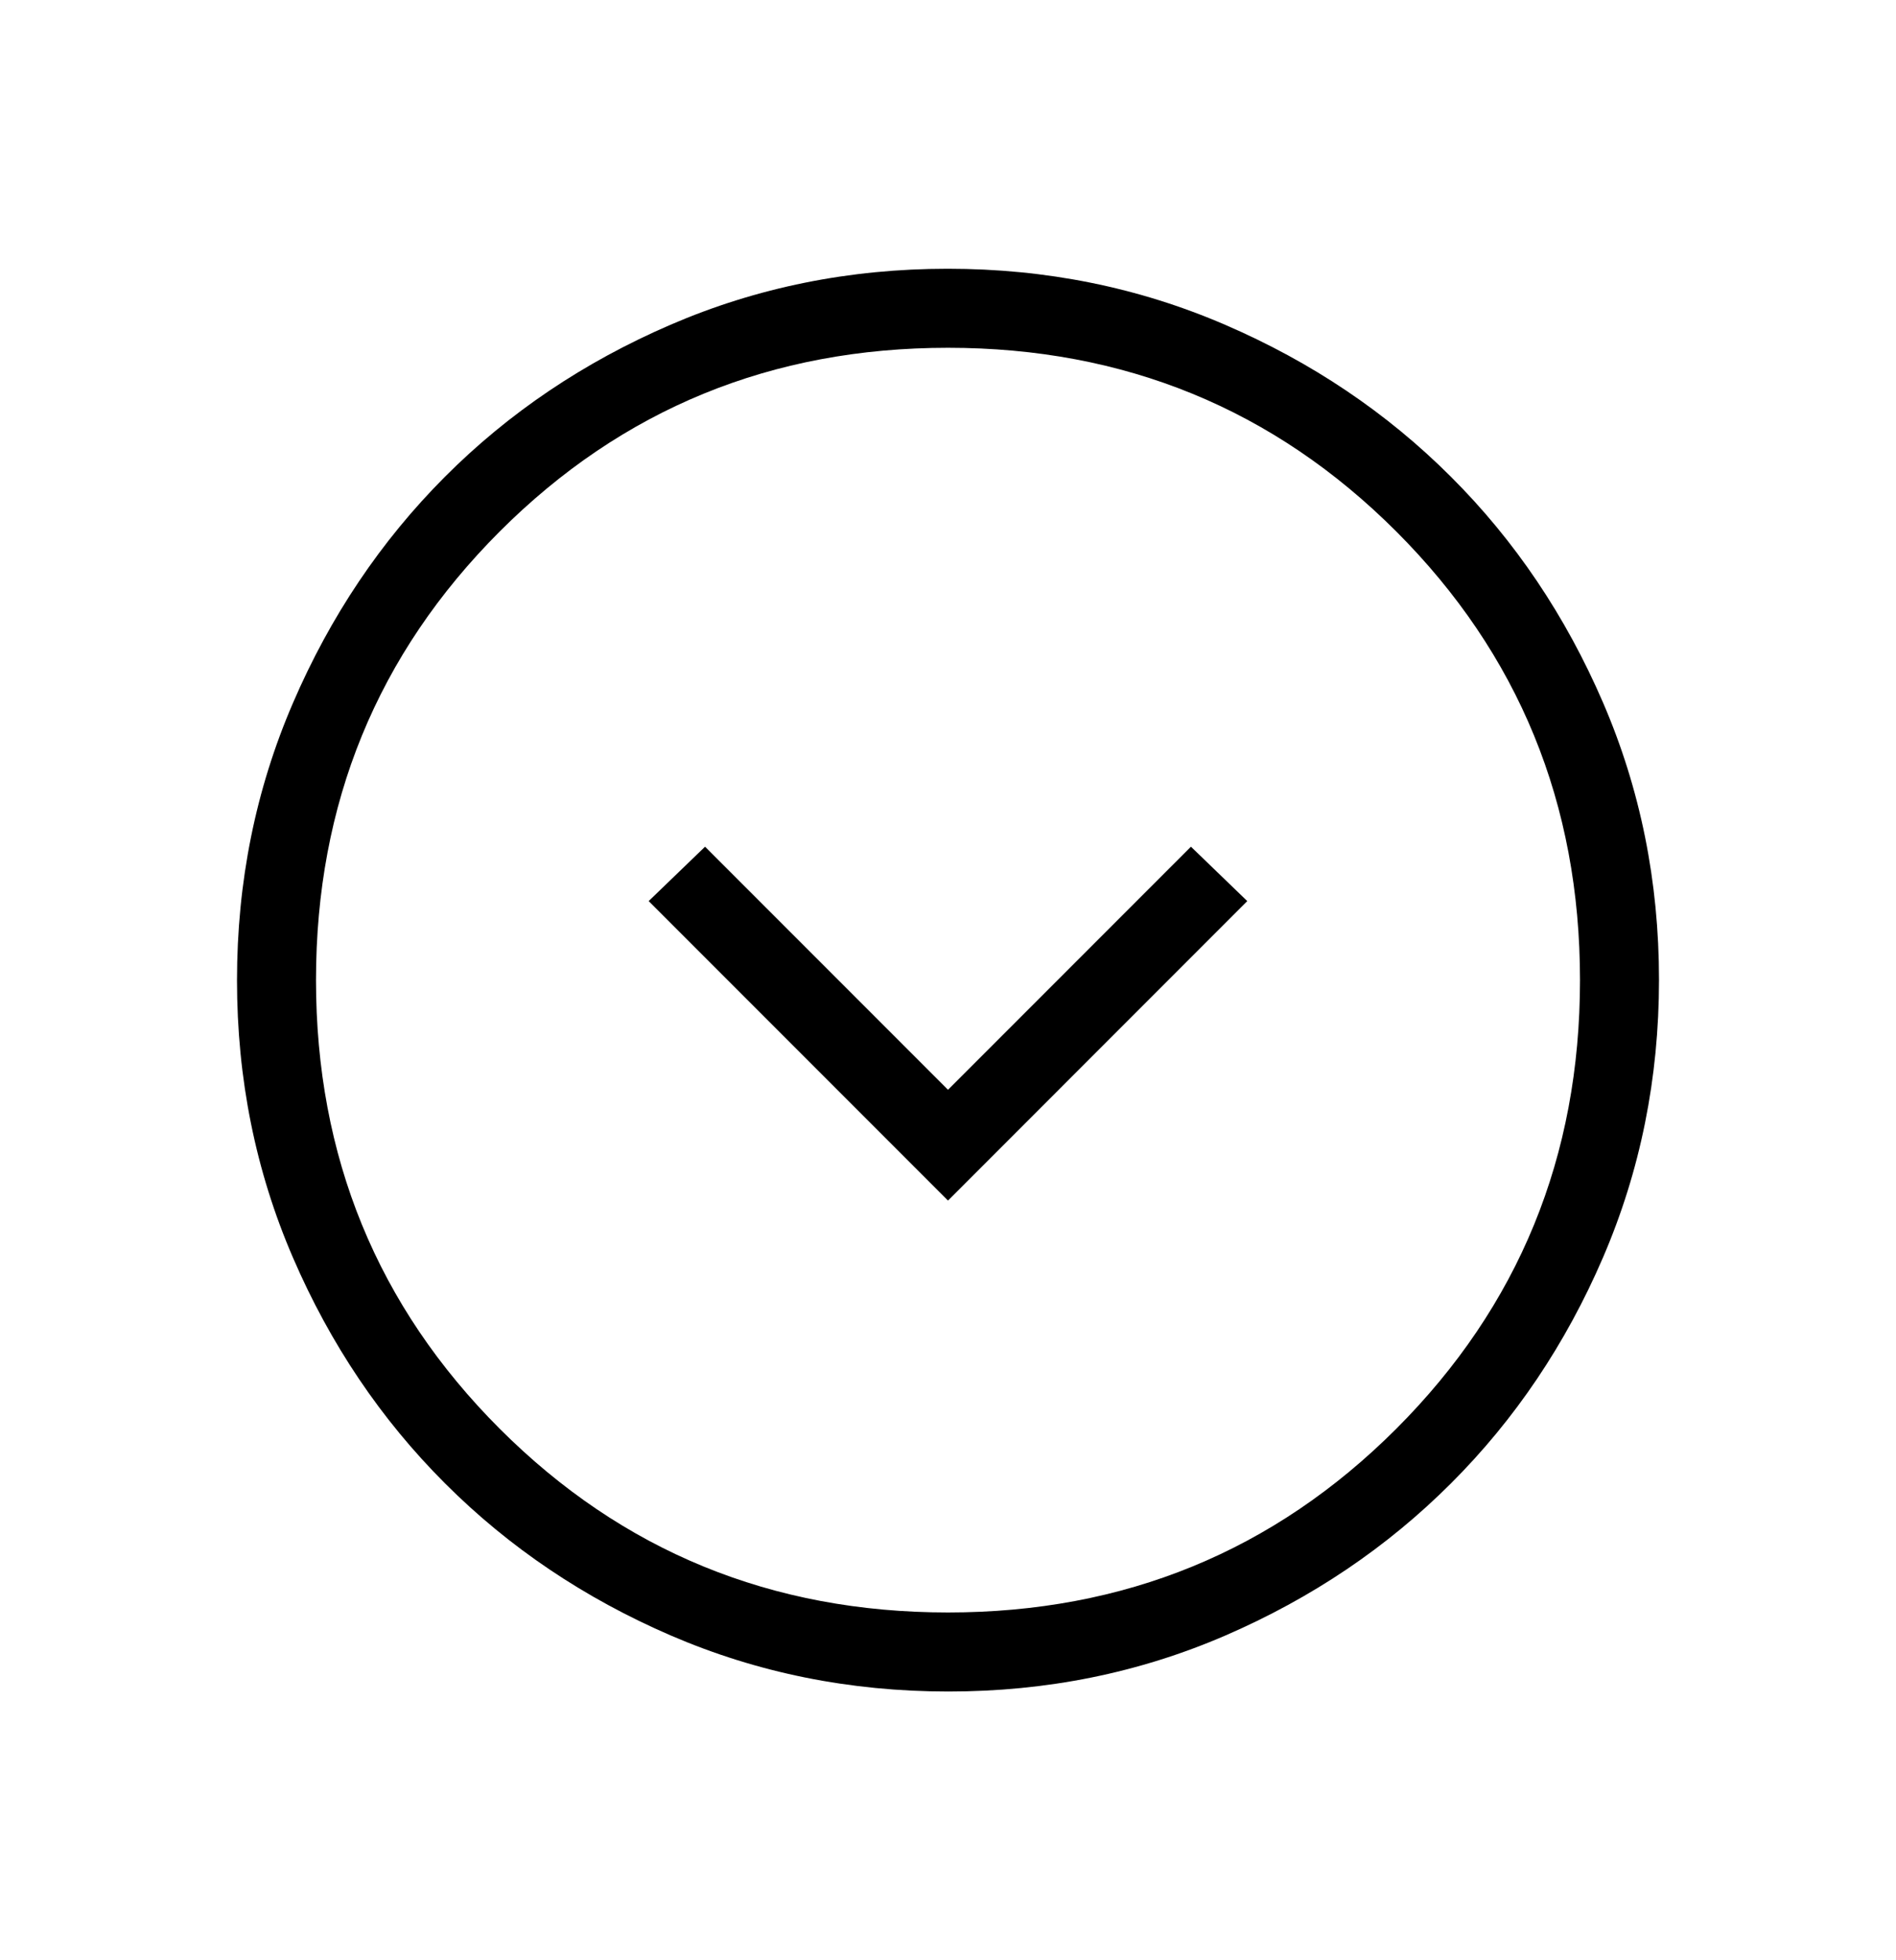 <svg width="30" height="31" viewBox="0 0 30 31" fill="none" xmlns="http://www.w3.org/2000/svg">
<path d="M15 18.986L19.735 14.25L18.844 13.39L15 17.234L11.156 13.39L10.264 14.25L15 18.986ZM15.004 26.75C13.448 26.75 11.985 26.455 10.616 25.865C9.247 25.274 8.056 24.473 7.043 23.46C6.029 22.448 5.227 21.258 4.636 19.89C4.045 18.523 3.75 17.06 3.75 15.504C3.75 13.947 4.045 12.485 4.636 11.116C5.226 9.747 6.027 8.556 7.037 7.543C8.048 6.529 9.239 5.727 10.609 5.136C11.979 4.545 13.441 4.25 14.996 4.25C16.551 4.25 18.014 4.545 19.384 5.136C20.753 5.726 21.944 6.527 22.957 7.539C23.971 8.55 24.773 9.741 25.364 11.11C25.955 12.479 26.25 13.941 26.25 15.496C26.25 17.051 25.955 18.514 25.365 19.884C24.775 21.254 23.973 22.445 22.96 23.457C21.947 24.47 20.757 25.272 19.39 25.864C18.023 26.455 16.561 26.751 15.004 26.75ZM15 25.5C17.792 25.5 20.156 24.531 22.094 22.594C24.031 20.656 25 18.292 25 15.5C25 12.708 24.031 10.344 22.094 8.406C20.156 6.469 17.792 5.5 15 5.5C12.208 5.5 9.844 6.469 7.906 8.406C5.969 10.344 5 12.708 5 15.5C5 18.292 5.969 20.656 7.906 22.594C9.844 24.531 12.208 25.5 15 25.5Z" fill="black"/>
</svg>
